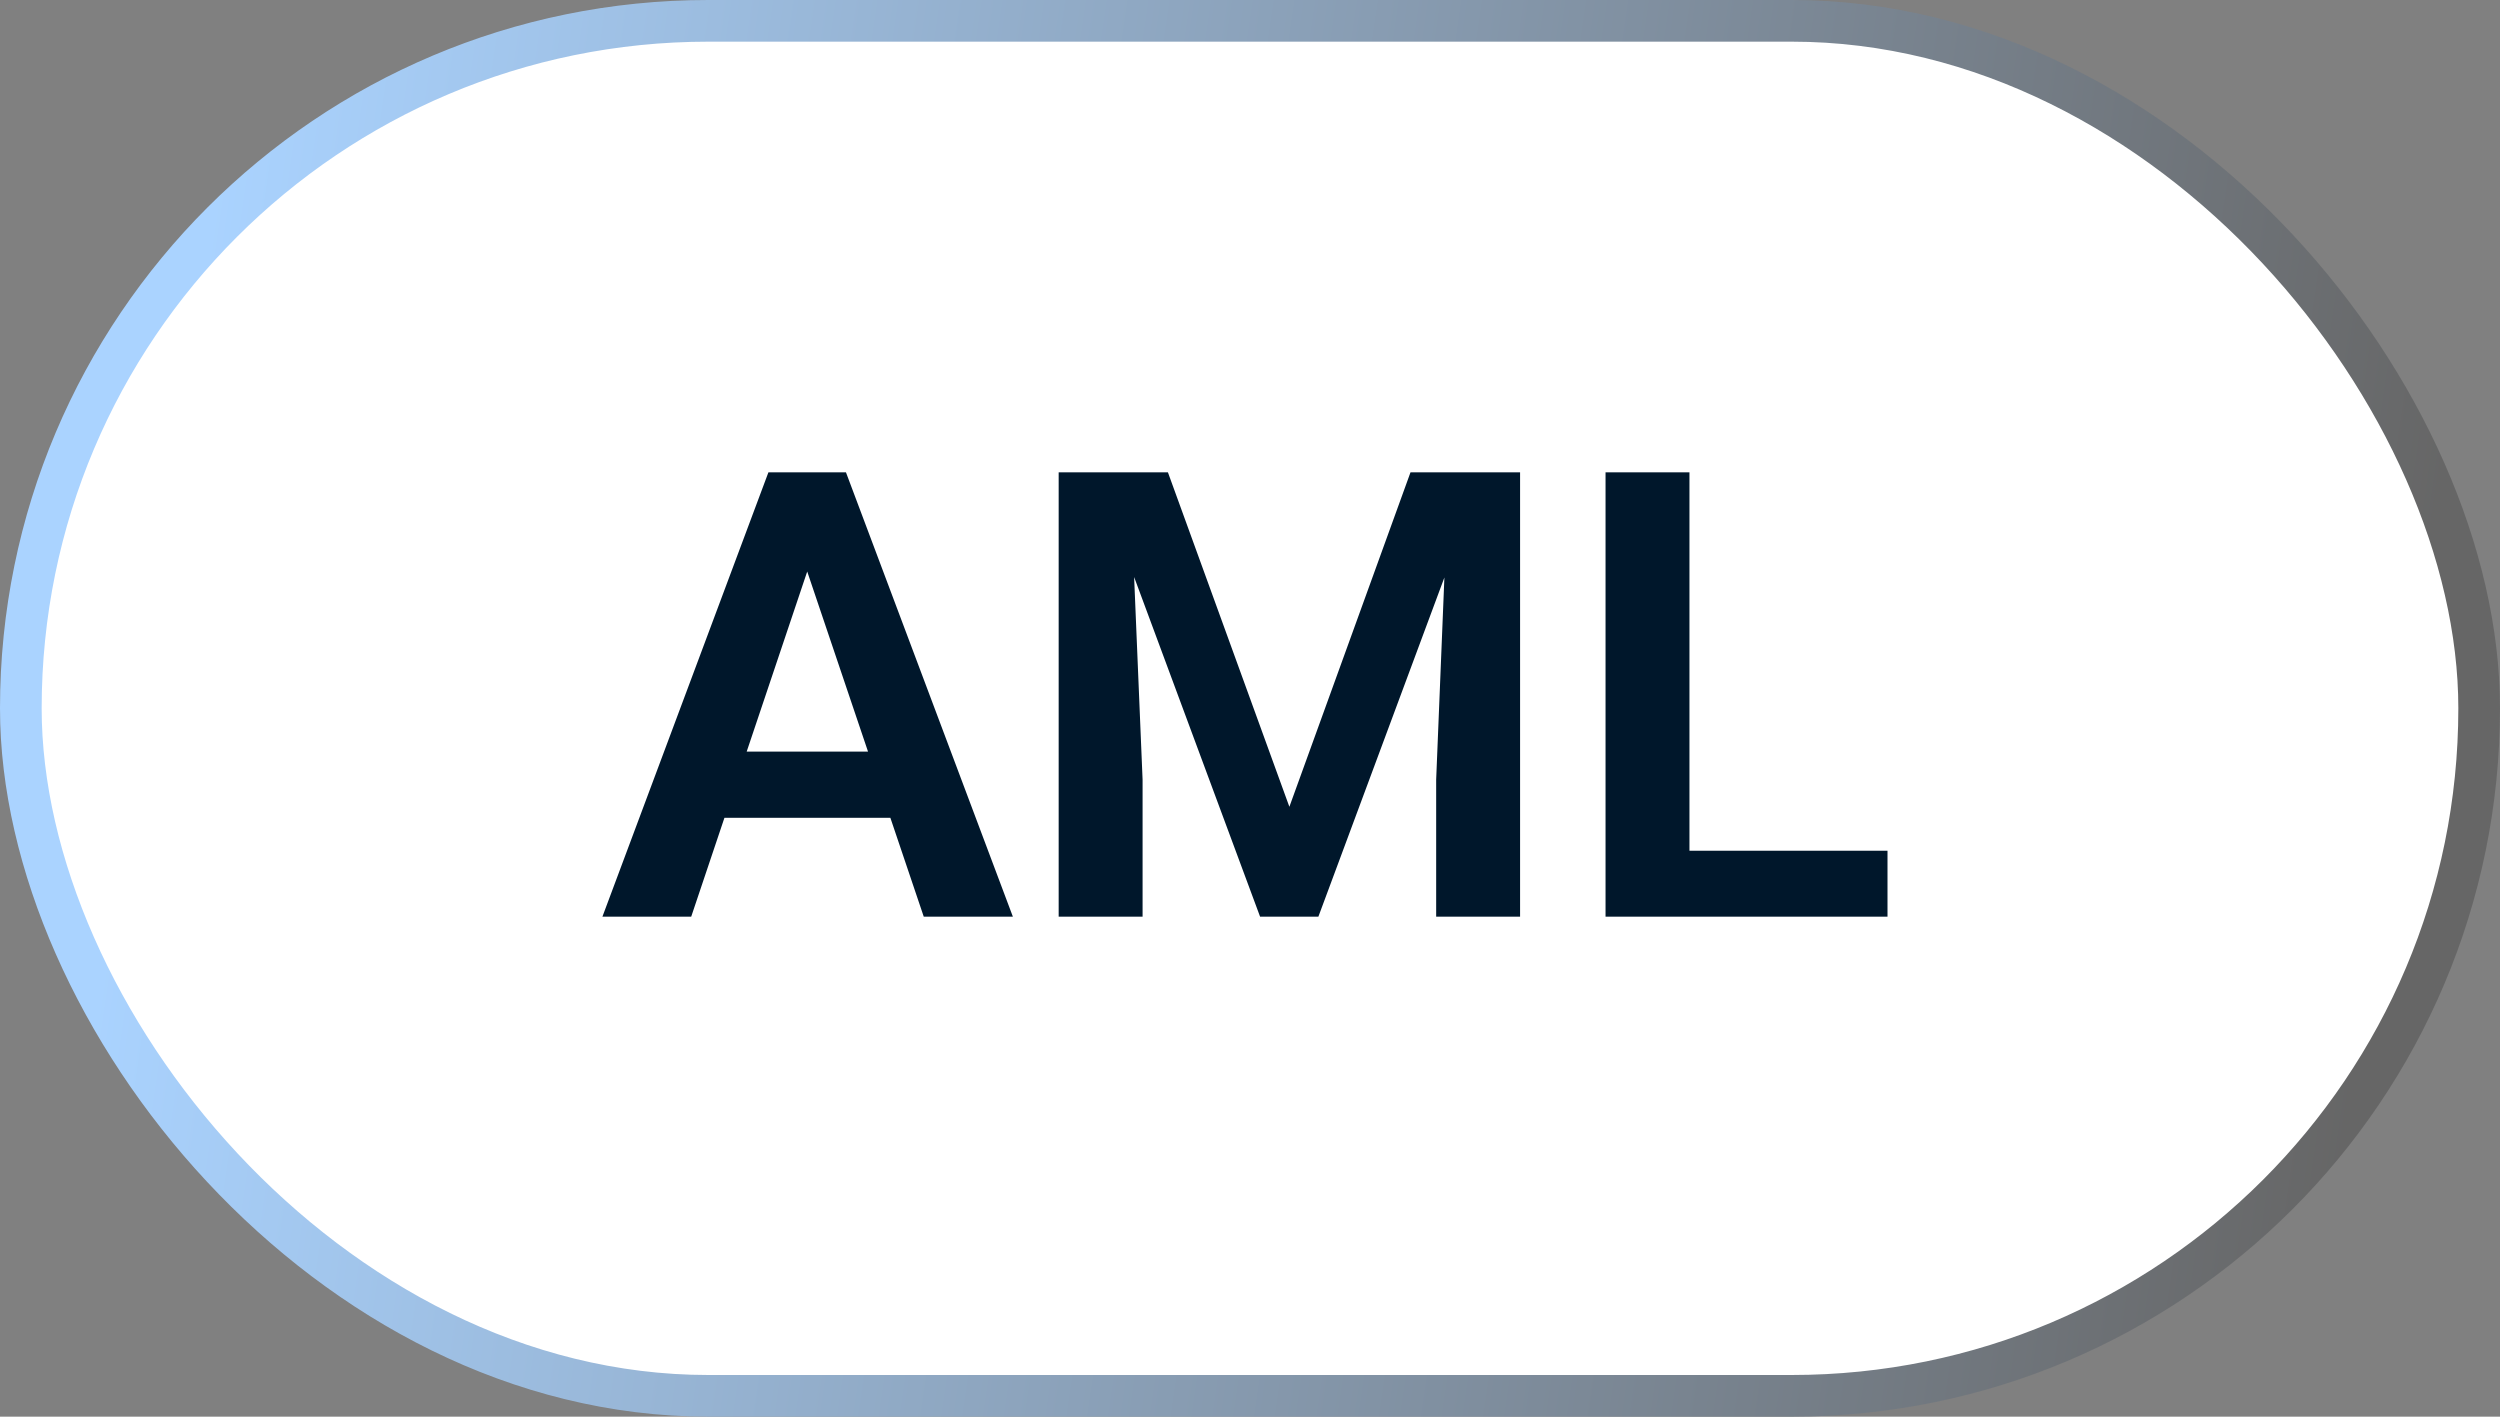 <svg width="60" height="34" viewBox="0 0 60 34" fill="none" xmlns="http://www.w3.org/2000/svg">
<rect x="0" y="0" width="60" height="34" fill="#808080" stroke="none"/>
<rect x="0.5" y="0.5" width="59" height="33" rx="16.5" fill="white"/>
<rect x="0.5" y="0.5" width="59" height="33" rx="16.5" stroke="url(#paint0_linear_65_1411)"/>
<path d="M19.629 12.955L16.589 22H14.458L18.442 11.336H19.805L19.629 12.955ZM22.17 22L19.116 12.955L18.933 11.336H20.303L24.309 22H22.17ZM22.031 18.038V19.627H16.311V18.038H22.031ZM26.287 11.336H28.03L30.945 19.363L33.852 11.336H35.603L31.641 22H30.242L26.287 11.336ZM25.408 11.336H27.114L27.422 18.711V22H25.408V11.336ZM34.768 11.336H36.482V22H34.468V18.711L34.768 11.336ZM45.3 20.418V22H39.939V20.418H45.3ZM40.547 11.336V22H38.533V11.336H40.547Z" fill="#00172B"/>
<defs>
<linearGradient id="paint0_linear_65_1411" x1="5.794" y1="-9.96434e-07" x2="59.198" y2="7.818" gradientUnits="userSpaceOnUse">
<stop stop-color="#AAD3FF"/>
<stop offset="1" stop-color="#666666"/>
</linearGradient>
</defs>
</svg>
